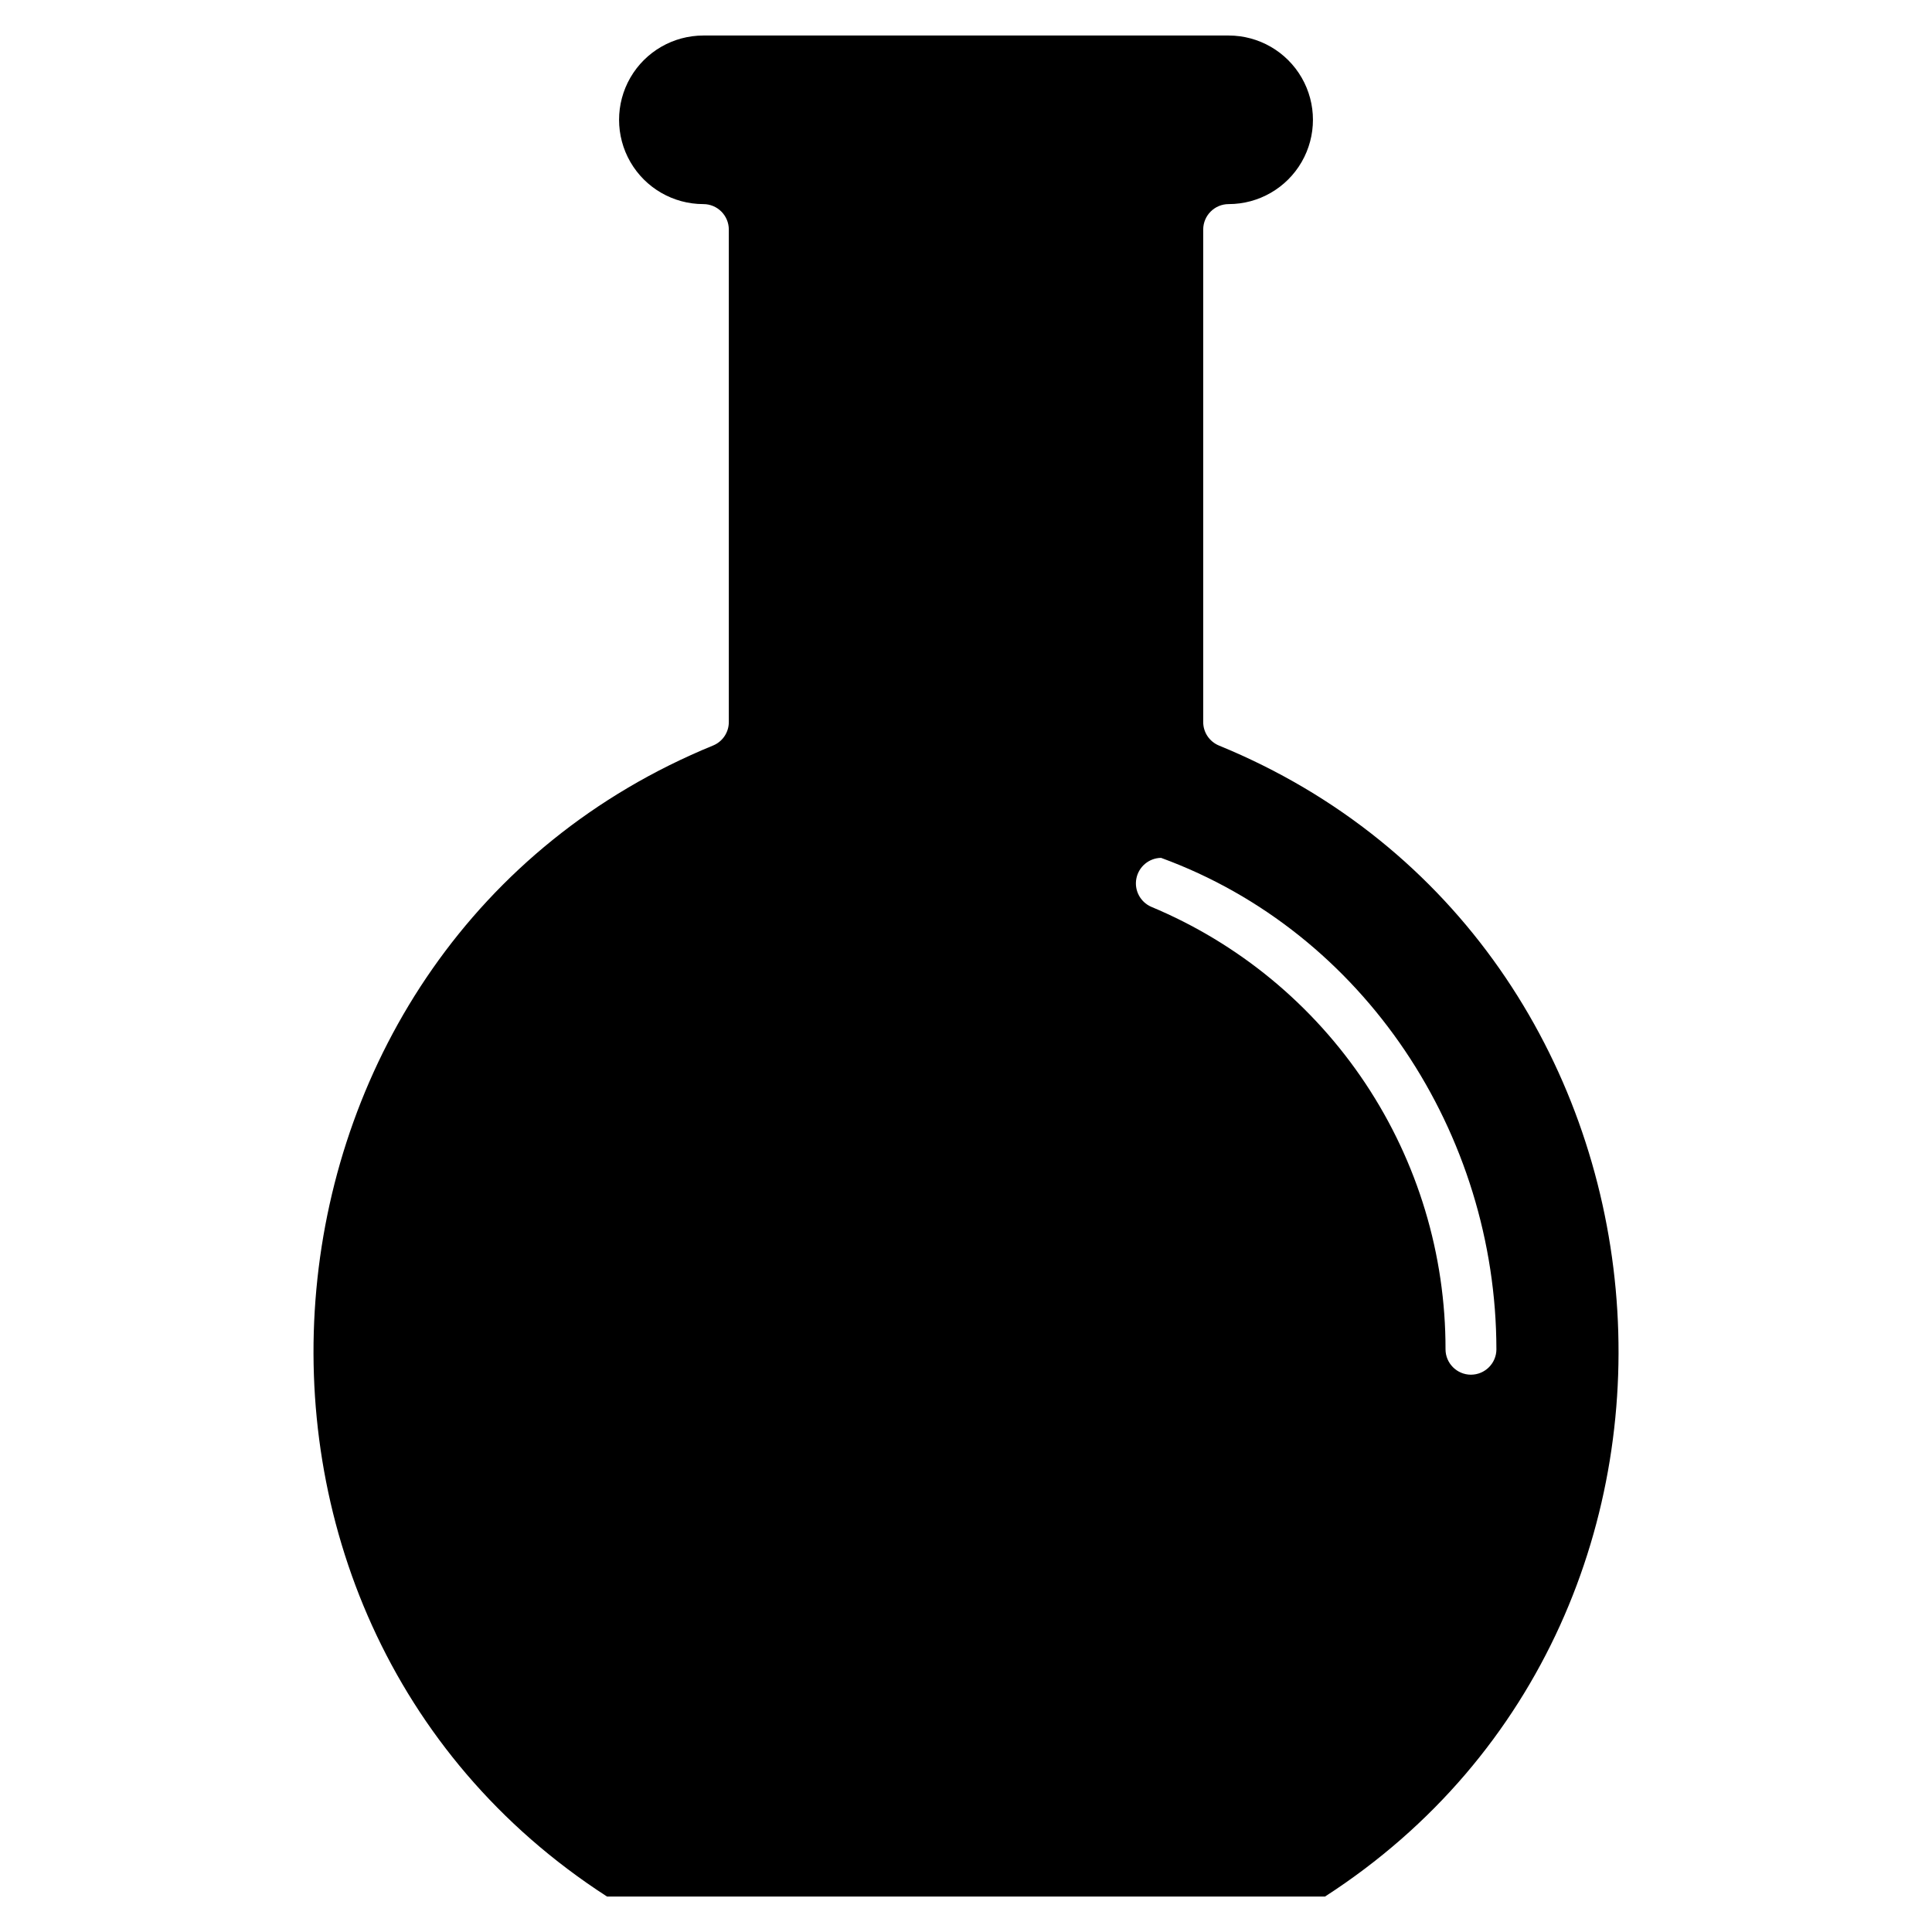 <?xml version="1.0" encoding="UTF-8"?>
<!-- Uploaded to: ICON Repo, www.iconrepo.com, Generator: ICON Repo Mixer Tools -->
<svg fill="#000000" width="800px" height="800px" version="1.1" viewBox="144 144 512 512" xmlns="http://www.w3.org/2000/svg">
 <path d="m467 341.56c-2.508-1.047-4.141-3.5-4.137-6.215v-130.51c0.004-3.723 3.019-6.742 6.746-6.746 7.981 0 15.352-4.258 19.344-11.168 3.988-6.914 3.988-15.426 0-22.34-3.992-6.91-11.363-11.168-19.344-11.168h-139.21c-7.981 0-15.355 4.258-19.348 11.168-3.988 6.914-3.988 15.426 0 22.34 3.992 6.91 11.367 11.168 19.348 11.168 3.723 0.004 6.738 3.023 6.746 6.746v130.51c0.004 2.715-1.629 5.164-4.133 6.207-127.38 52.117-143.69 230.47-28.148 305.05h190.28c115.55-74.617 99.238-252.9-28.145-305.04zm66.82 166.75c-3.723-0.008-6.738-3.023-6.742-6.746 0.039-25.062-7.352-49.574-21.23-70.445-13.883-20.867-33.633-37.156-56.762-46.809-2.918-1.277-4.555-4.414-3.926-7.535s3.348-5.383 6.531-5.434c53.973 19.723 88.805 73.152 88.871 130.22h0.004c-0.008 3.723-3.023 6.738-6.746 6.746z"/>
</svg>